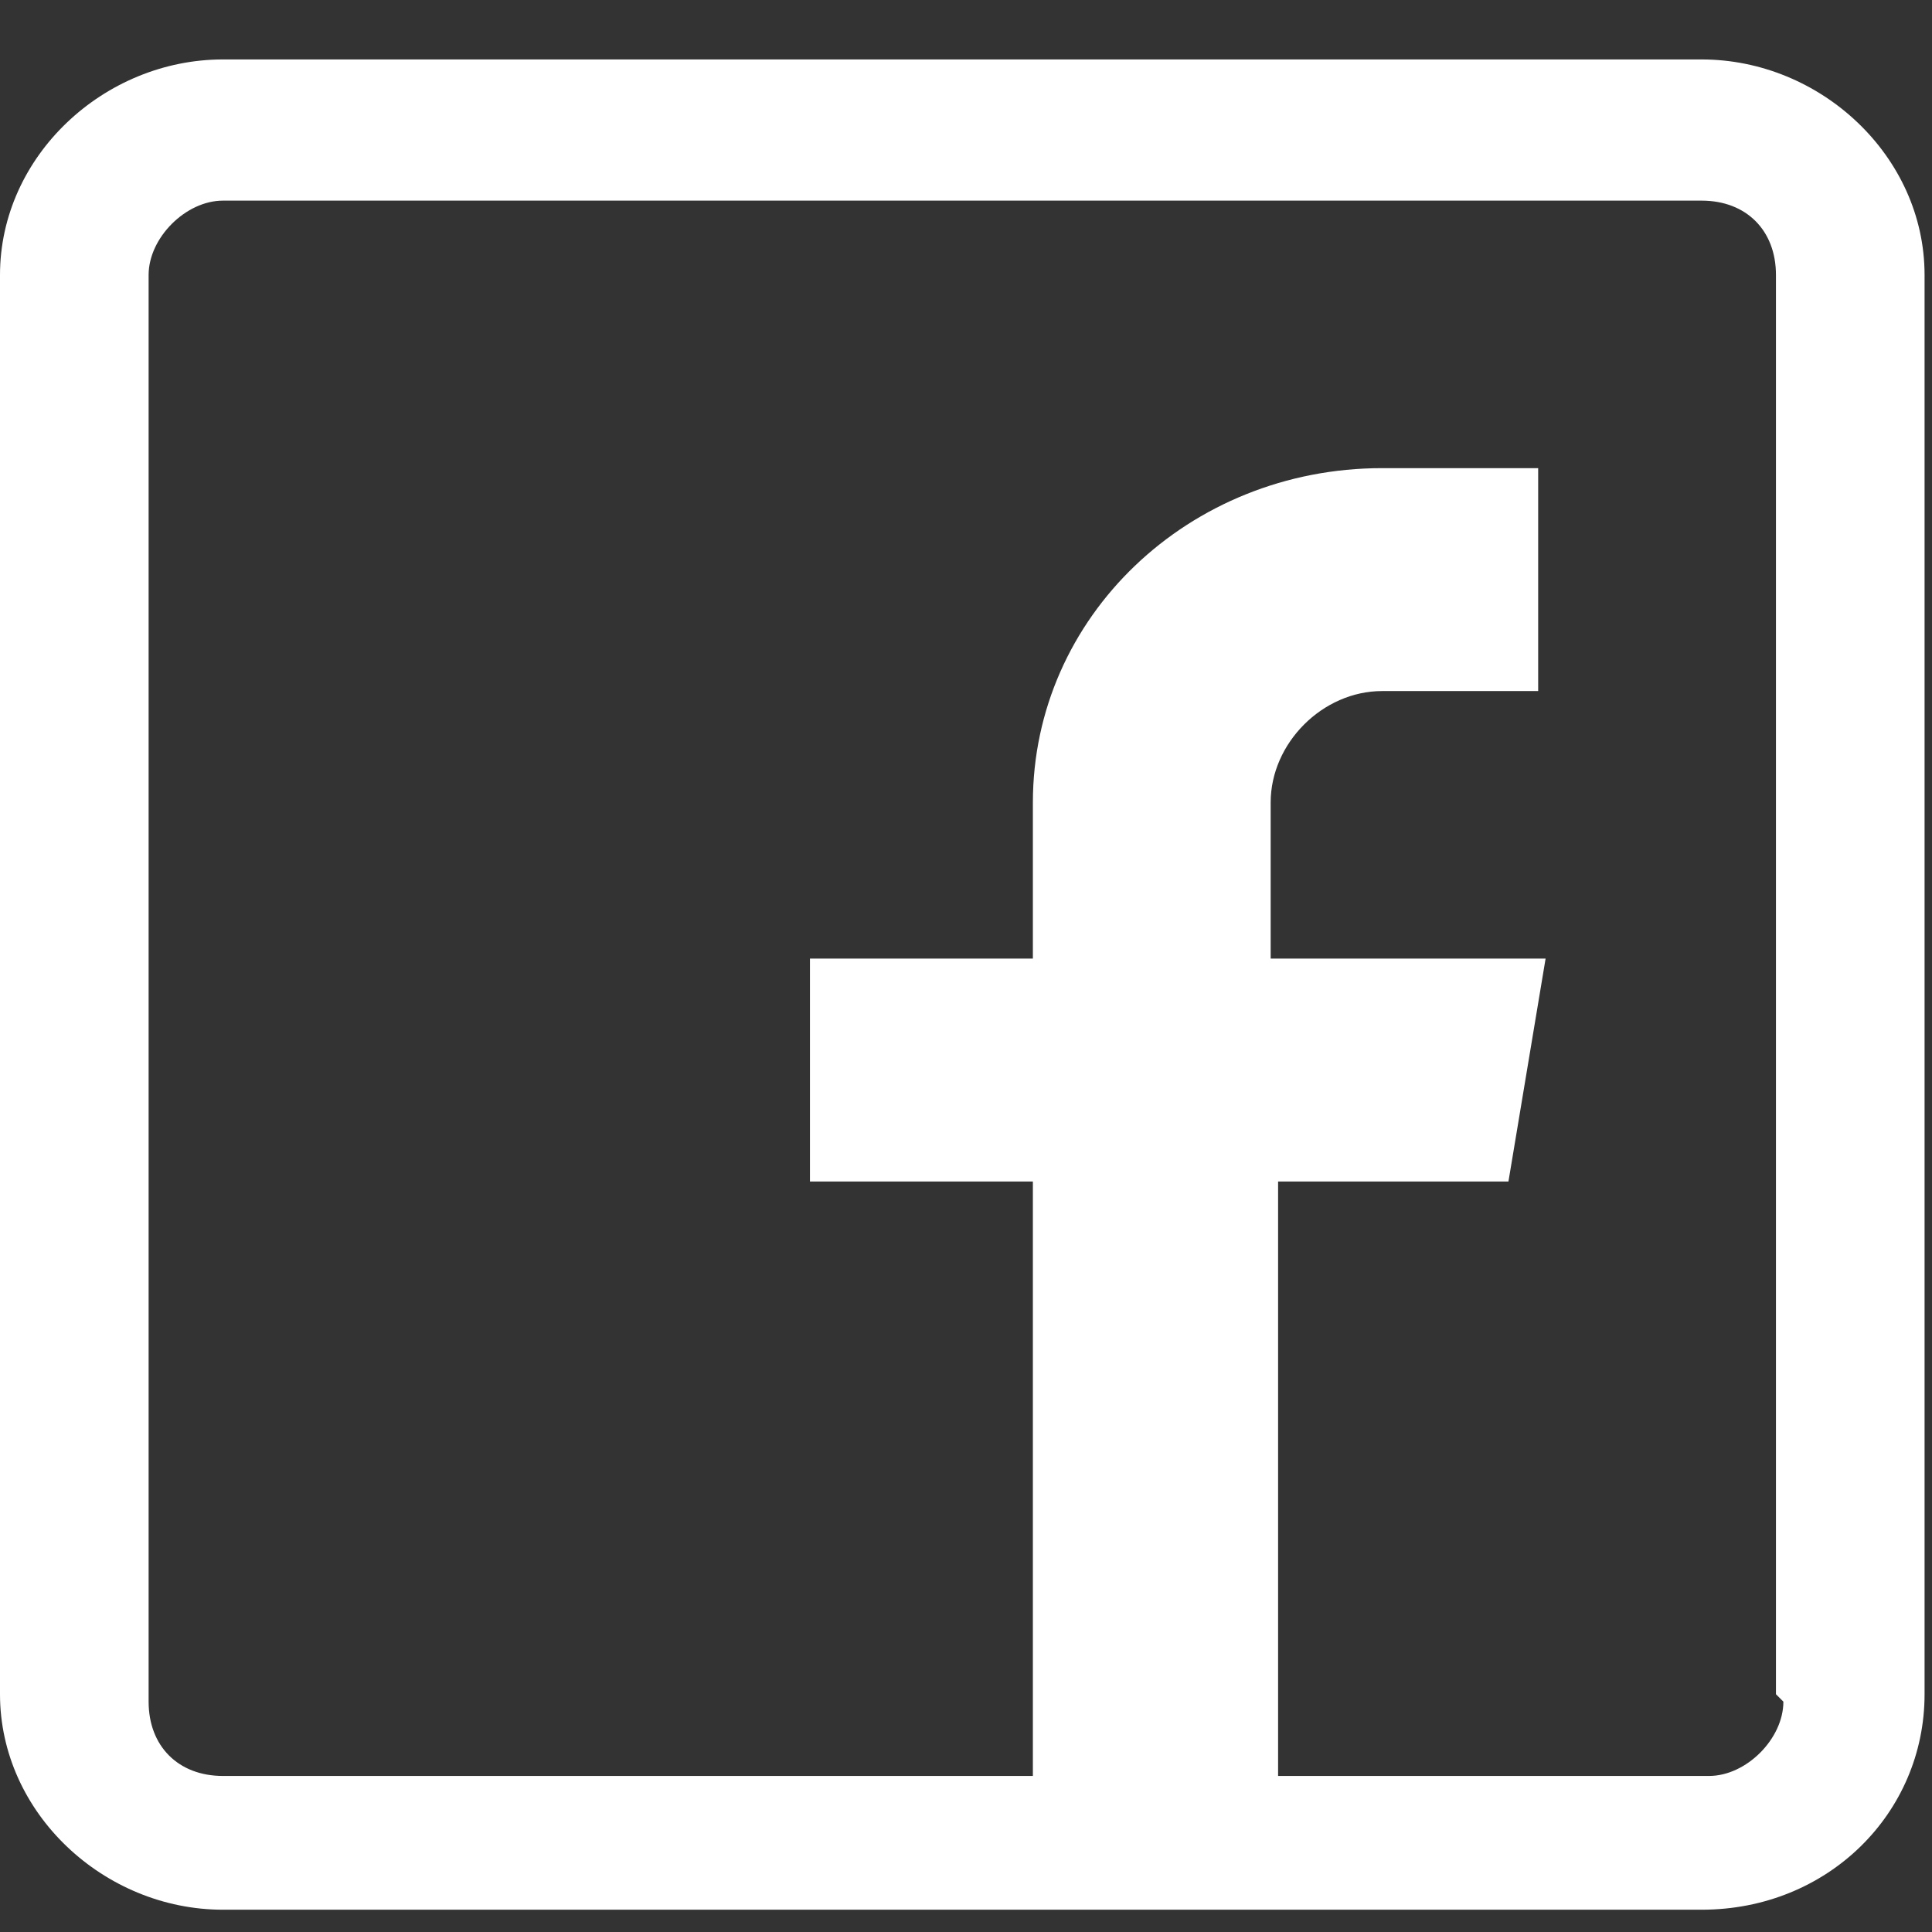 <?xml version="1.0" encoding="UTF-8"?>
<svg id="Layer_1" data-name="Layer 1" xmlns="http://www.w3.org/2000/svg" xmlns:xlink="http://www.w3.org/1999/xlink" version="1.1" viewBox="0 0 26 26">
  <rect x="0" y="0" width="26" height="26" fill="#333333" stroke="none"/>
  <defs>
    <style>
      .cls-1 {
        clip-path: url(#clippath);
      }

      .cls-2 {
        fill: none;
      }

      .cls-2, .cls-3 {
        stroke-width: 0px;
      }

      .cls-3 {
        fill: #fff;
      }
    </style>
    <clipPath id="clippath">
      <rect class="cls-2" x="0" y=".8" width="26" height="25"/>
    </clipPath>
  </defs>
  <g class="cls-1">
    <path class="cls-3" d="M23,.8H3C1.4.8,0,2.1,0,3.7v19.1c0,1.6,1.4,2.9,3,2.9h19.9c1.7,0,3-1.3,3-2.9V3.7c0-1.6-1.4-2.9-3-2.9ZM24,22.9c0,.5-.5,1-1,1h-5.8v-8h3.1l.5-3h-3.7v-2.1c0-.8.7-1.5,1.5-1.5h2.1v-3h-2.1c-2.6,0-4.7,2-4.7,4.5v2.1h-3v3h3v8H3c-.6,0-1-.4-1-1V3.7c0-.5.5-1,1-1h19.9c.6,0,1,.4,1,1v19.1Z"/>
  </g>
</svg>